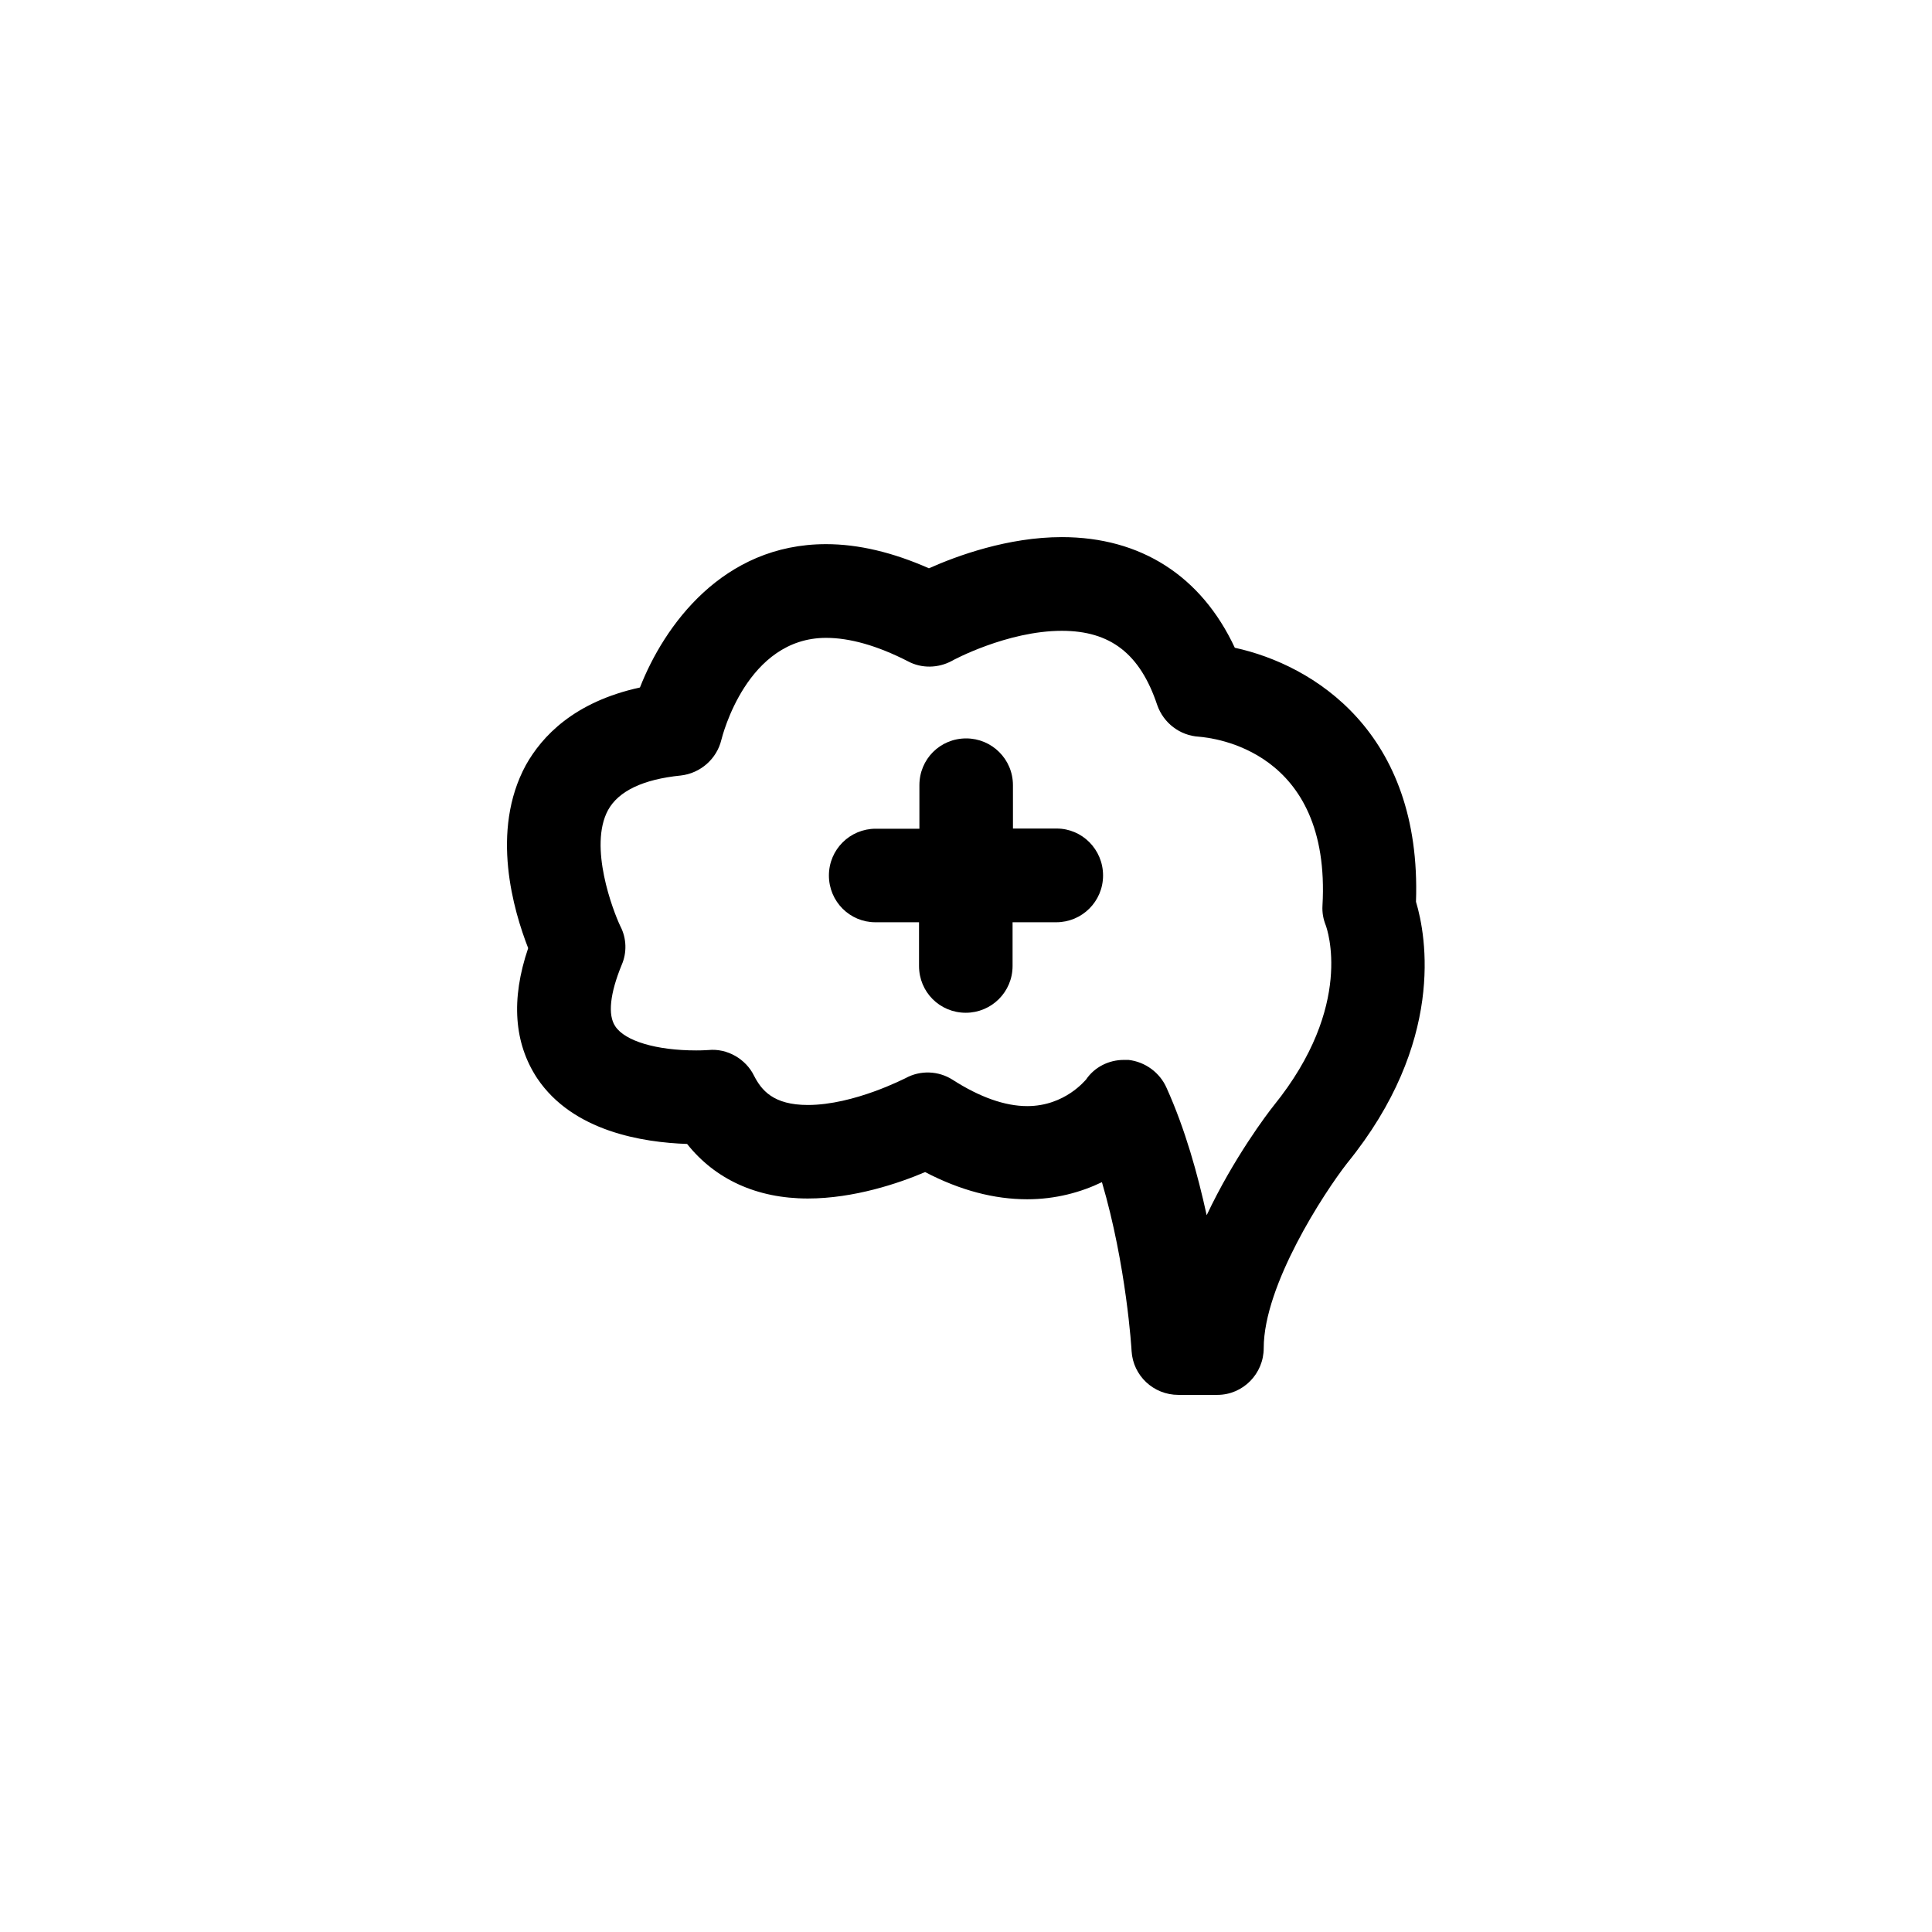 <?xml version="1.0" encoding="UTF-8"?>
<!-- Uploaded to: ICON Repo, www.iconrepo.com, Generator: ICON Repo Mixer Tools -->
<svg fill="#000000" width="800px" height="800px" version="1.1" viewBox="144 144 512 512" xmlns="http://www.w3.org/2000/svg">
 <g>
  <path d="m519.25 382.97c1.562-44.938-27.156-62.773-48.012-67.309-8.867-18.992-24.891-29.32-45.848-29.32-14.258 0-27.762 4.938-35.215 8.262-9.574-4.231-18.691-6.398-27.258-6.398-27.457 0-42.926 21.664-49.324 37.988-17.531 3.828-25.996 13-30.23 20.555-9.52 17.531-3.223 38.691 0.609 48.516-4.637 13.652-3.727 25.191 2.367 34.461 9.473 14.156 28.062 17.027 39.75 17.434 7.406 9.32 18.391 14.457 31.992 14.457 12.191 0 24.133-4.031 31.086-7.004 9.27 4.84 18.285 7.207 27.055 7.207 7.559 0 14.258-1.863 19.801-4.535 6.5 22.066 7.859 44.387 7.859 44.789 0.402 6.5 5.793 11.586 12.395 11.586h10.328c6.801 0 12.293-5.594 12.293-12.395 0-16.727 16.02-41.211 22.117-49.02 25.992-31.992 21.004-60.102 18.234-69.273zm-37.684 54.008c-1.664 2.066-10.633 13.906-17.785 29.07-2.367-10.832-5.691-22.824-10.629-33.754-1.766-4.031-5.644-6.902-10.078-7.406h-1.258c-3.93 0-7.758 1.863-10.027 5.238-0.102 0-5.492 7.004-15.566 7.004-5.894 0-12.594-2.367-19.801-7.004-3.731-2.367-8.516-2.566-12.445-0.402-0.102 0-13.602 7.106-25.895 7.106-9.168 0-12.293-3.93-14.258-7.758-2.168-4.434-7.106-7.305-12.09-6.801-0.203 0-1.359 0.102-3.223 0.102-10.531 0-18.895-2.469-21.461-6.398-2.019-2.977-1.414-8.668 1.707-16.277 1.41-3.223 1.312-7.051-0.352-10.227-1.965-4.133-8.465-21.16-3.273-30.781 2.769-5.039 9.27-8.164 19.293-9.172 5.242-0.602 9.523-4.434 10.734-9.422 0.301-1.16 6.801-27.055 27.762-27.055 6.297 0 13.602 2.066 21.664 6.195 3.629 1.965 8.062 1.863 11.688-0.102 0.102-0.102 14.66-7.961 29.121-7.961 12.898 0 20.758 6.098 25.293 19.699 1.664 4.734 5.996 8.062 11.035 8.363 3.527 0.301 35.117 3.426 32.746 44.789-0.102 1.863 0.203 3.527 0.906 5.289 0.246 0.762 7.652 21.113-13.809 47.664z"/>
  <path d="m424.03 363.57h-11.586l-0.004-11.488c0-6.902-5.594-12.395-12.395-12.395-6.902 0-12.395 5.492-12.395 12.395v11.539h-11.586c-6.801 0-12.395 5.492-12.395 12.395 0.004 6.898 5.543 12.391 12.297 12.391h11.586v11.59c0 6.902 5.492 12.395 12.395 12.395 6.801 0 12.395-5.492 12.395-12.395v-11.59h11.586c6.801 0 12.395-5.492 12.395-12.395s-5.543-12.441-12.293-12.441z"/>
 </g>
</svg>
